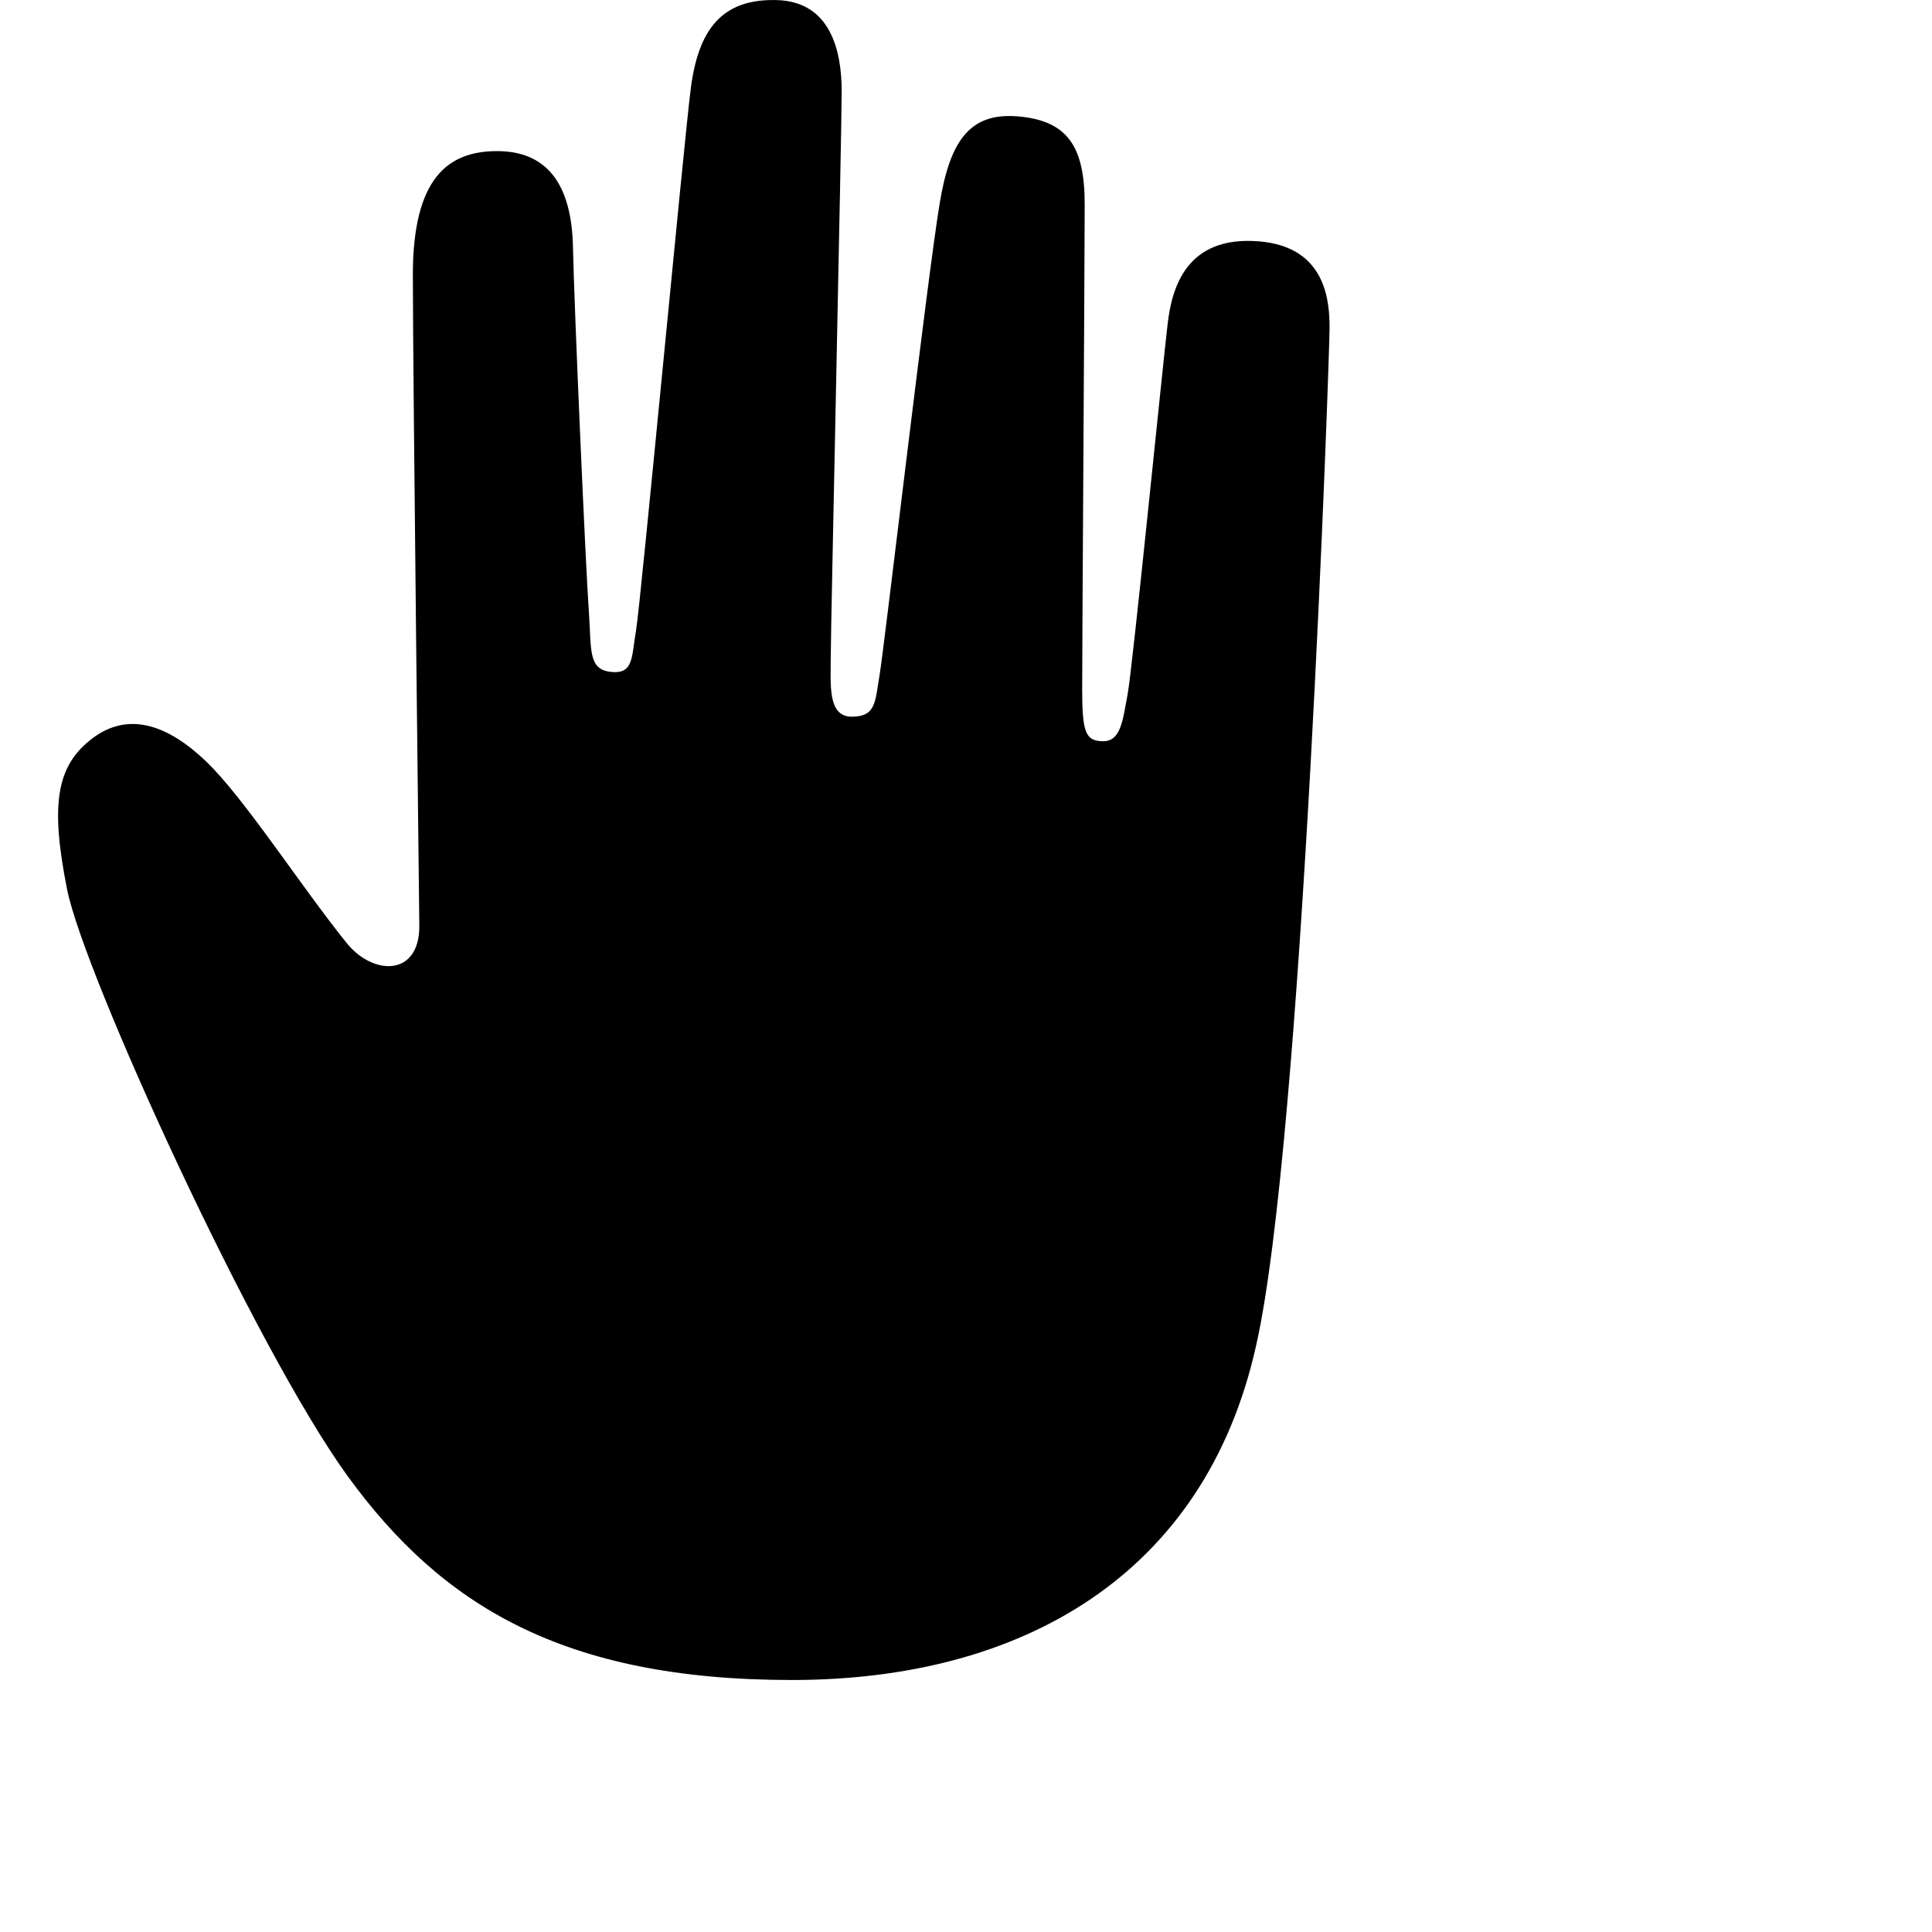 <svg height="23" width="23" class="w-[23px] h-[23px]" xmlns="http://www.w3.org/2000/svg" version="1.1"><path d="M15.828 3.91c0-.294-.023-.972-.843-1.037-.87-.07-1.035.566-1.084.978-.063.533-.42 4.12-.478 4.42-.057.299-.077.553-.29.553-.212 0-.25-.108-.25-.623 0-.514.03-5.091.03-5.768 0-.677-.194-1-.803-1.048-.55-.042-.796.267-.922 1.028-.146.87-.663 5.31-.717 5.625-.054.315-.04.494-.331.494-.291 0-.25-.385-.25-.721 0-.337.13-6.228.13-6.723 0-.494-.138-1.069-.772-1.087-.652-.018-.933.347-1.024 1.049-.081.627-.597 6.138-.652 6.455-.055.316-.025.523-.3.494-.274-.03-.23-.267-.261-.706-.04-.554-.176-3.657-.19-4.356-.017-.76-.321-1.138-.903-1.138-.582 0-1.003.317-1.003 1.473 0 1.156.077 7.755.077 7.755 0 .602-.553.589-.866.198-.536-.663-1.217-1.724-1.672-2.16C2 8.63 1.531 8.464 1.1 8.79c-.432.326-.502.791-.301 1.799.2 1.008 2.237 5.467 3.344 6.99C5.25 19.098 6.69 20 9.428 20c2.738 0 4.915-1.25 5.524-3.974.556-2.428.876-11.821.876-12.116z"></path></svg>